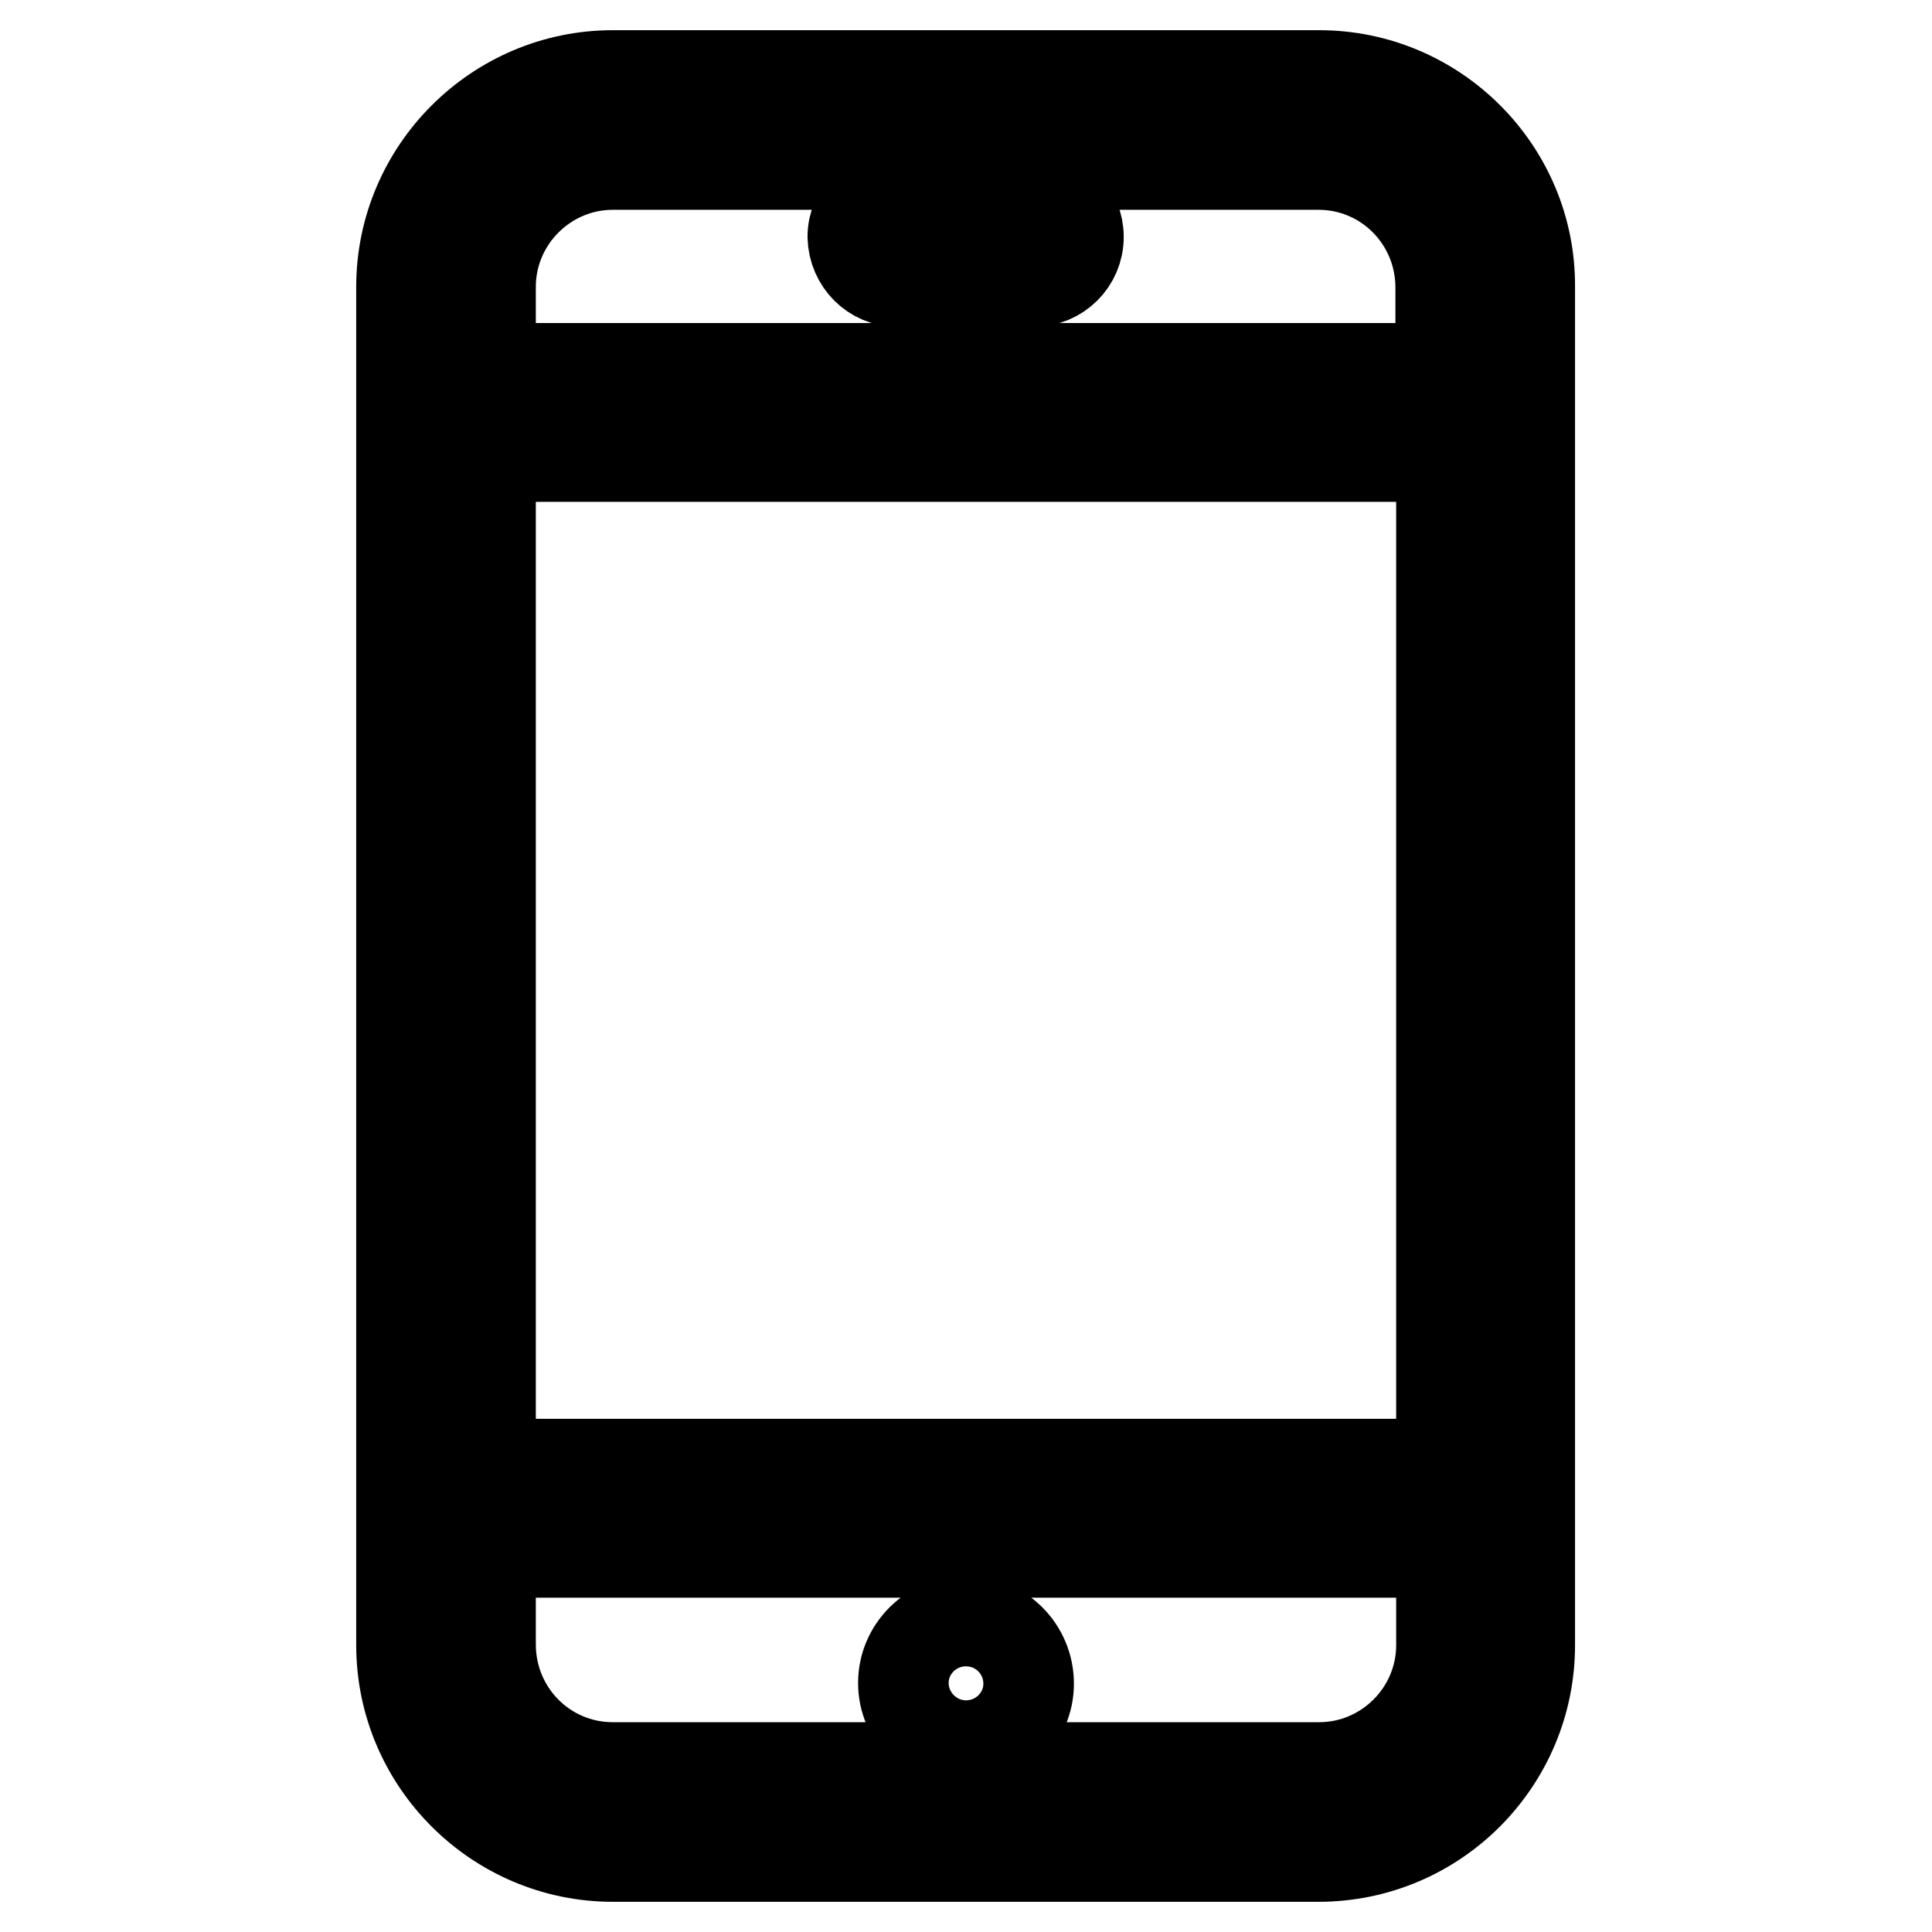 <?xml version="1.0" encoding="utf-8"?>
<!-- Svg Vector Icons : http://www.onlinewebfonts.com/icon -->
<!DOCTYPE svg PUBLIC "-//W3C//DTD SVG 1.1//EN" "http://www.w3.org/Graphics/SVG/1.1/DTD/svg11.dtd">
<svg version="1.1" xmlns="http://www.w3.org/2000/svg" xmlns:xlink="http://www.w3.org/1999/xlink" x="0px" y="0px" viewBox="0 0 256 256" enable-background="new 0 0 256 256" xml:space="preserve">
<g> <path stroke-width="12" fill-opacity="0" stroke="#000000"  d="M128,214.8c-4.6,0-8.3,3.7-8.3,8.2s3.7,8.3,8.3,8.3c4.6,0,8.3-3.7,8.3-8.2 C136.3,218.5,132.6,214.8,128,214.8z M128,226.6c-1.9,0-3.5-1.6-3.5-3.5c0-1.9,1.6-3.5,3.5-3.5c1.9,0,3.5,1.6,3.5,3.5 C131.5,225,129.9,226.6,128,226.6z M174.8,10H81.2c-15.4,0-28,12.6-28,28v16.6c0,0,0,0,0,0s0,0,0,0v145.2c0,0,0,0,0,0c0,0,0,0,0,0 V218c0,15.4,12.6,28,28,28h93.5c15.5,0,28-12.6,28-28V38C202.8,22.6,190.2,10,174.8,10z M65,60.5h126v133.5H65V60.5z M81.2,21.8 L81.2,21.8l93.5,0c9,0,16.2,7.3,16.2,16.3v10.7H65V38C65,29.1,72.3,21.8,81.2,21.8z M174.8,234.2H81.2c-9,0-16.2-7.3-16.2-16.3 v-12.2h126V218C191,226.9,183.7,234.2,174.8,234.2z M118.9,37.3H137c3.2,0,5.9-2.6,5.9-5.9c0-3.3-2.6-5.9-5.9-5.9h-18.1 c-3.2,0-5.9,2.6-5.9,5.9C113.1,34.7,115.7,37.3,118.9,37.3z"/></g>
</svg>
